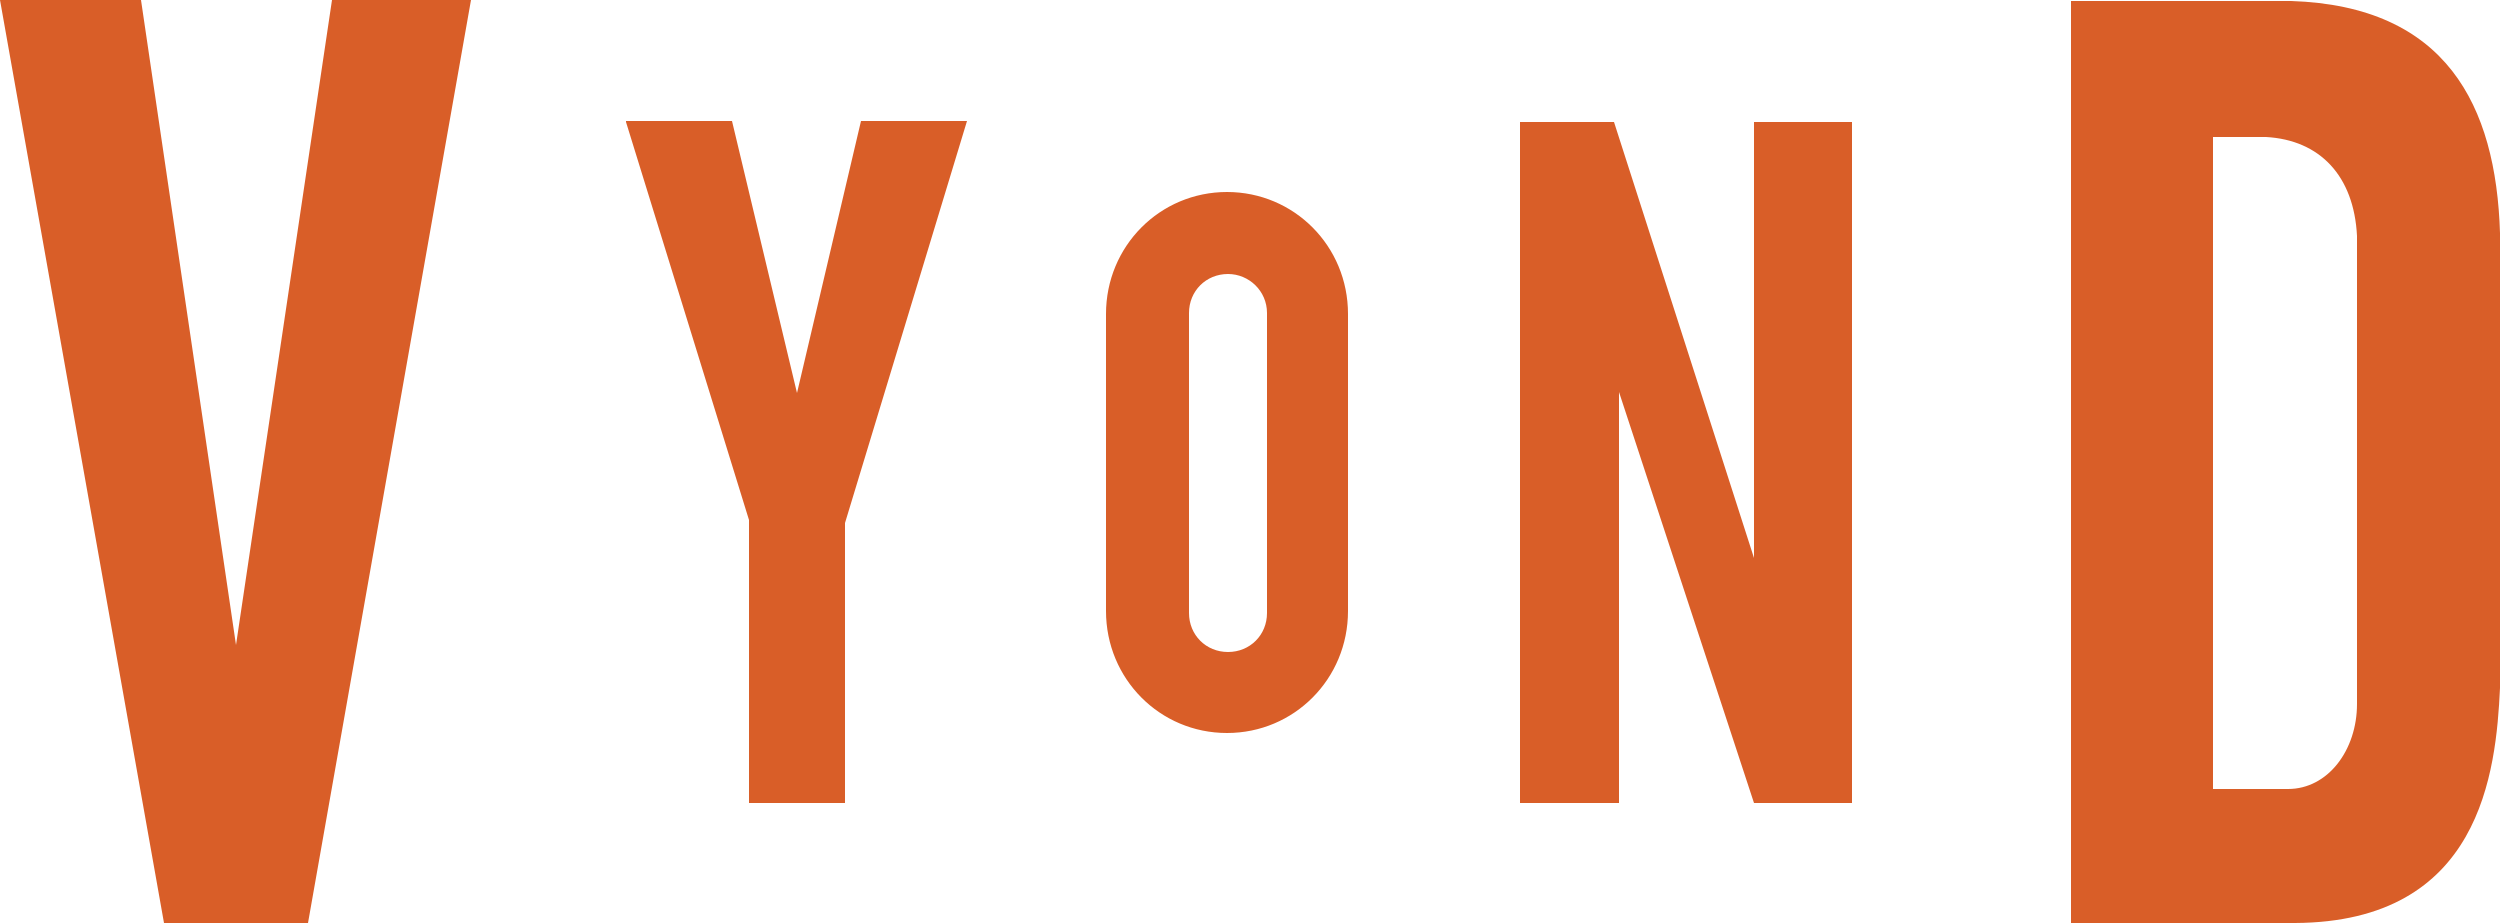 <?xml version="1.0" encoding="UTF-8"?>
<svg xmlns="http://www.w3.org/2000/svg" id="Layer_1" data-name="Layer 1" version="1.1" viewBox="0 0 250 92.4">
  <defs>
    <style>
      .cls-1 {
        fill: #d95e28;
        stroke-width: 0px;
      }
    </style>
  </defs>
  <path class="cls-1" d="M0,0l16.4,92.3h14.4L47.1,0h-13.9l-9.6,64.5L14.1,0H0ZM207.1,0v92.3h22.4c18.6-.1,20.1-15.1,20.5-23.5V23.3c-.4-12.8-5.4-22.7-20.9-23.2h-22ZM62.6,12.2l12.3,39.8v28.3h9.6v-28l12.2-40.2h-10.6l-6.4,27.2-6.5-27.2h-10.6ZM152,12.2v68.1h9.9v-41.1s13.5,41.1,13.5,41.1h9.8V12.2h-9.8v43.6l-14-43.6h-9.4ZM221.2,13.7h5.4c5.4.3,8.8,3.9,9.1,9.9v46.8c0,4.6-2.9,8.5-6.9,8.5h-7.5V13.7ZM122.7,19.2c-6.7,0-12.1,5.4-12.1,12.2v29.7c0,6.8,5.4,12.2,12.1,12.2s12.1-5.4,12.1-12.2v-29.7c0-6.8-5.4-12.2-12.1-12.2ZM122.8,27.4c2.1,0,3.9,1.7,3.9,3.9v30c0,2.2-1.7,3.9-3.9,3.9s-3.9-1.7-3.9-3.9v-30c0-2.2,1.7-3.9,3.9-3.9Z"></path>
</svg>
